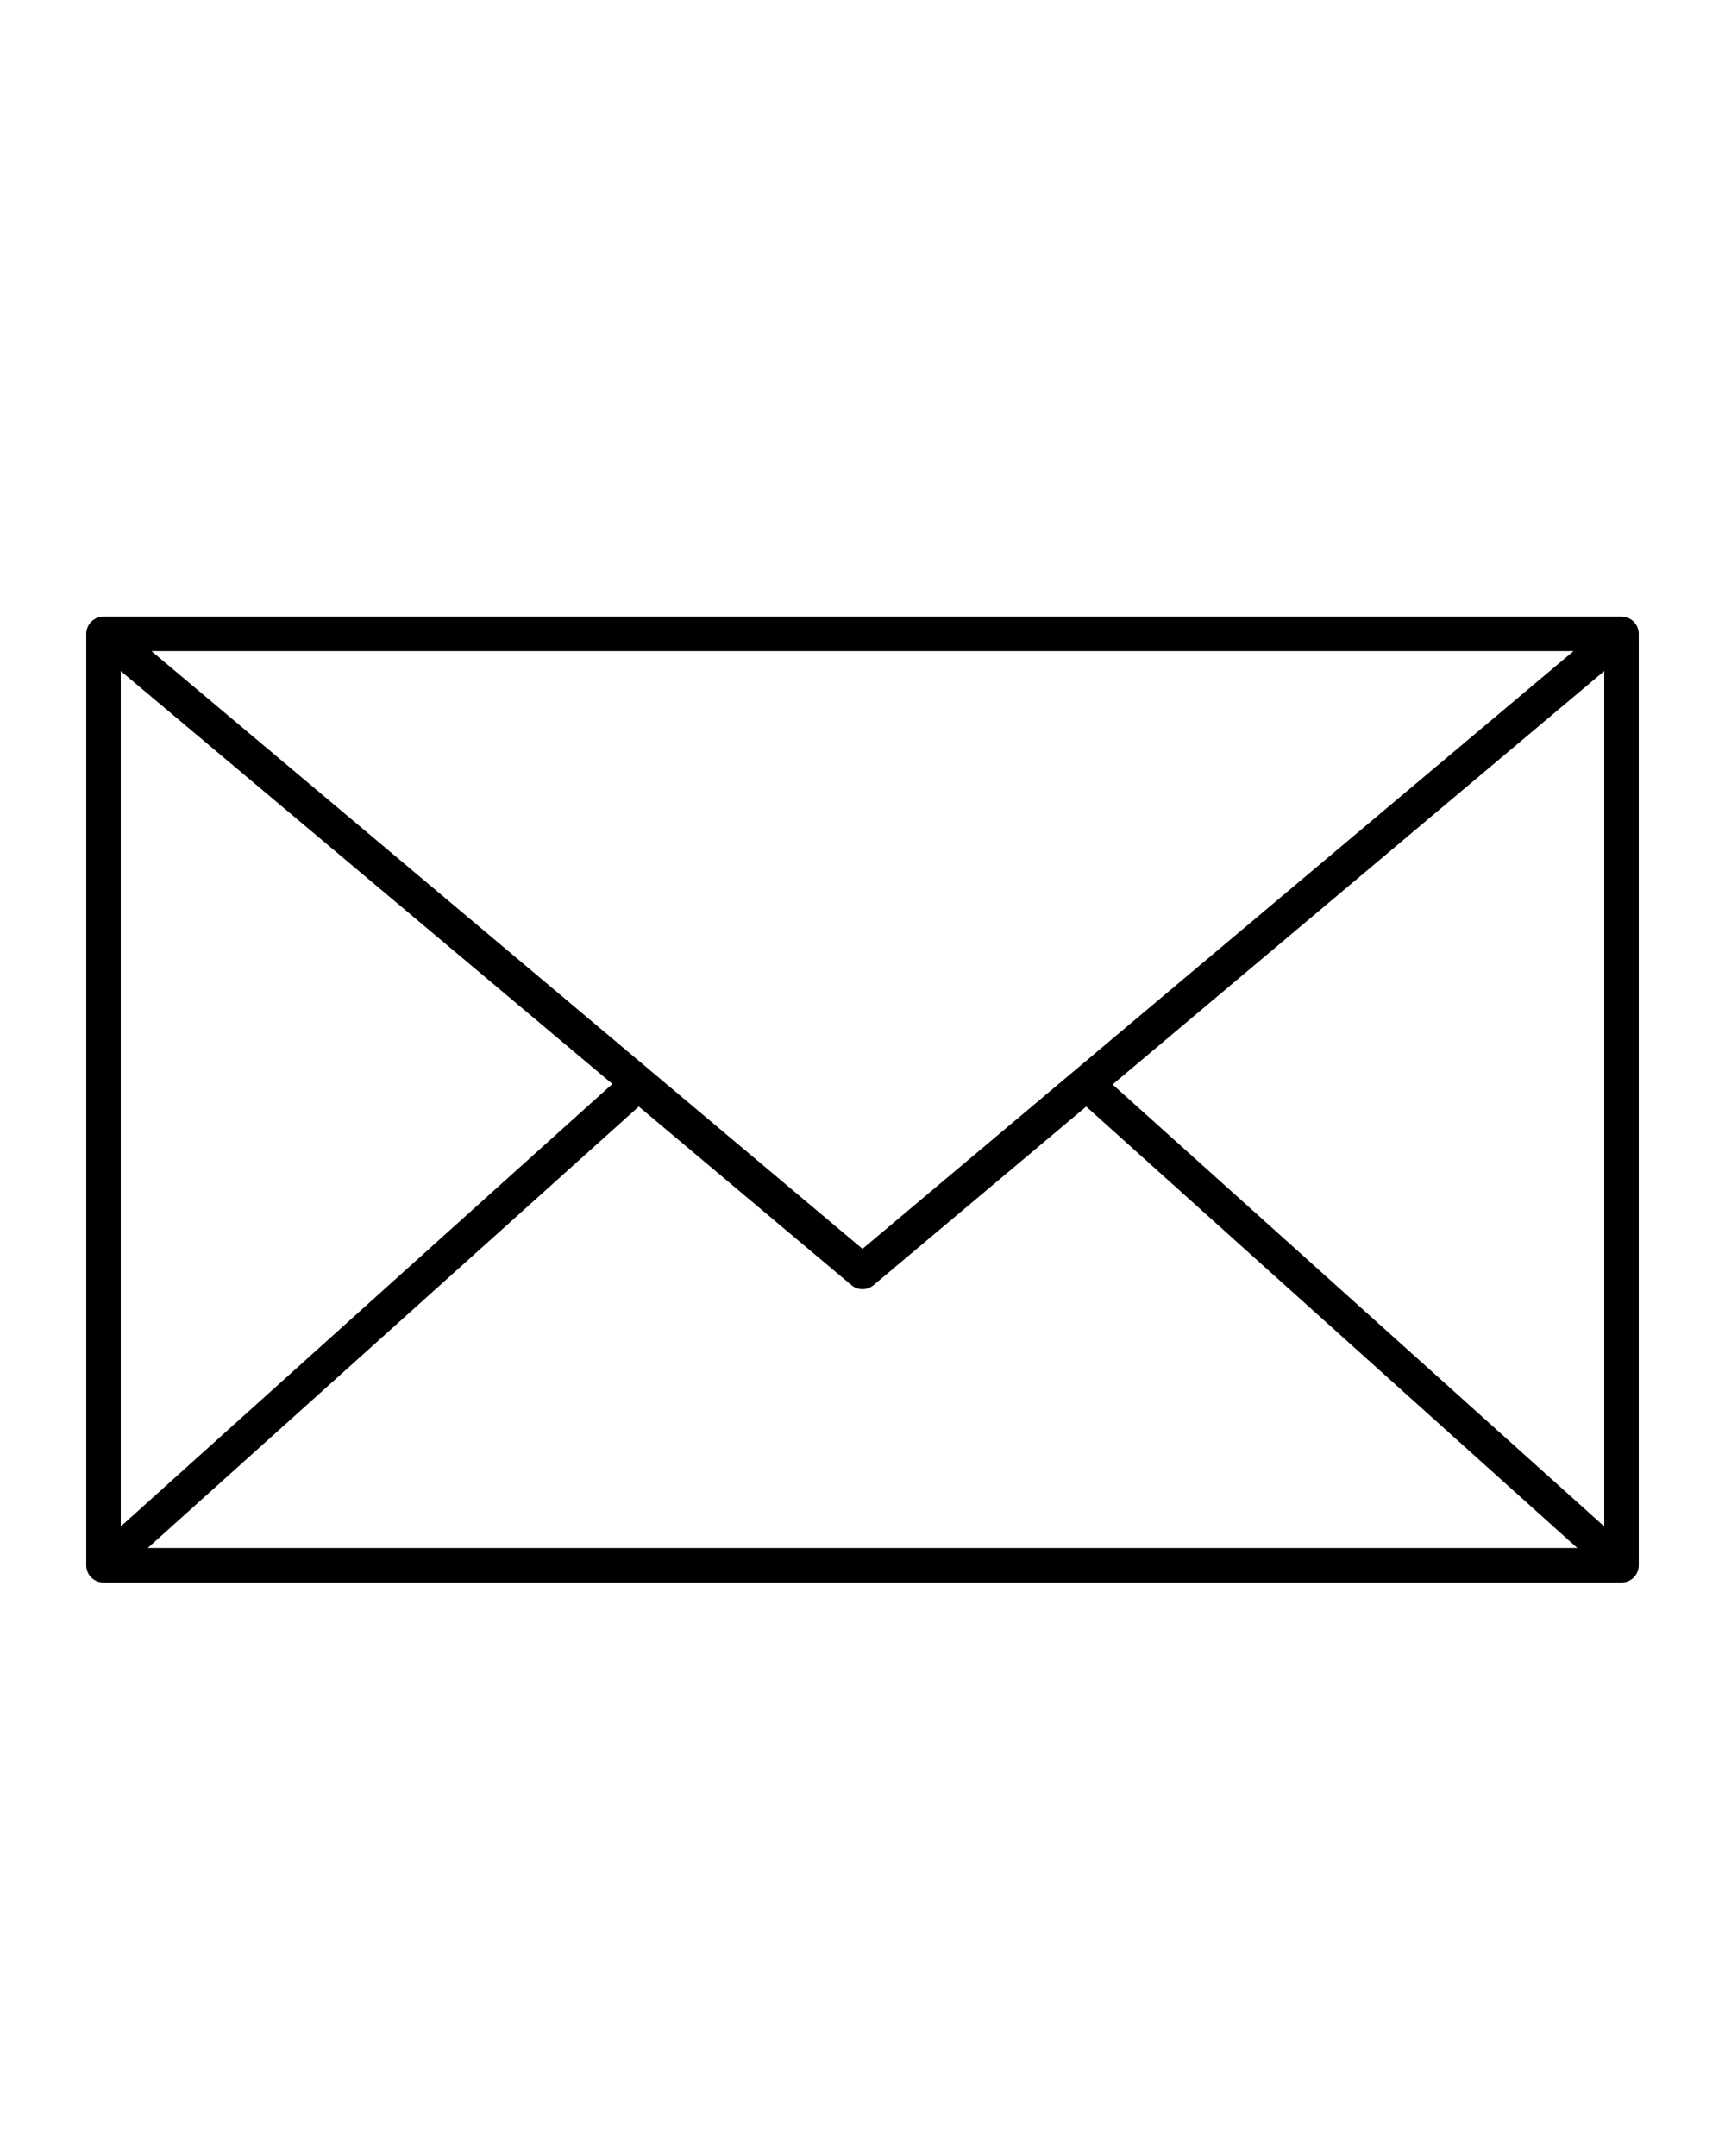 <?xml version="1.0" encoding="utf-8"?>
<!-- Generator: Adobe Illustrator 16.0.0, SVG Export Plug-In . SVG Version: 6.00 Build 0)  -->
<!DOCTYPE svg PUBLIC "-//W3C//DTD SVG 1.1//EN" "http://www.w3.org/Graphics/SVG/1.1/DTD/svg11.dtd">
<svg version="1.1"
	 id="Capa_1" xmlns:inkscape="http://www.inkscape.org/namespaces/inkscape" xmlns:rdf="http://www.w3.org/1999/02/22-rdf-syntax-ns#" xmlns:dc="http://purl.org/dc/elements/1.1/" xmlns:cc="http://creativecommons.org/ns#" xmlns:sodipodi="http://sodipodi.sourceforge.net/DTD/sodipodi-0.dtd" xmlns:svg="http://www.w3.org/2000/svg"
	 xmlns="http://www.w3.org/2000/svg" xmlns:xlink="http://www.w3.org/1999/xlink" x="0px" y="0px" width="80px" height="100px"
	 viewBox="0 0 80 100" enable-background="new 0 0 80 100" xml:space="preserve">
<g transform="translate(0,-952.362)">
	<path d="M4.8,980.962c-0.441,0-0.8,0.358-0.8,0.8v43.2c0,0.442,0.358,0.801,0.8,0.801h70.4c0.44,0,0.8-0.357,0.8-0.801v-43.2
		c0-0.442-0.357-0.8-0.8-0.8H4.8L4.8,980.962z M7.025,982.562h65.95L40,1010.287L7.025,982.562z M5.6,983.487l22.8,19.15
		l-22.8,20.525V983.487z M74.4,983.487v39.675l-22.801-20.5L74.4,983.487L74.4,983.487z M29.625,1003.686l9.85,8.274
		c0.301,0.263,0.749,0.263,1.05,0l9.85-8.274l22.775,20.476H6.85L29.625,1003.686L29.625,1003.686z"/>
</g>
</svg>
